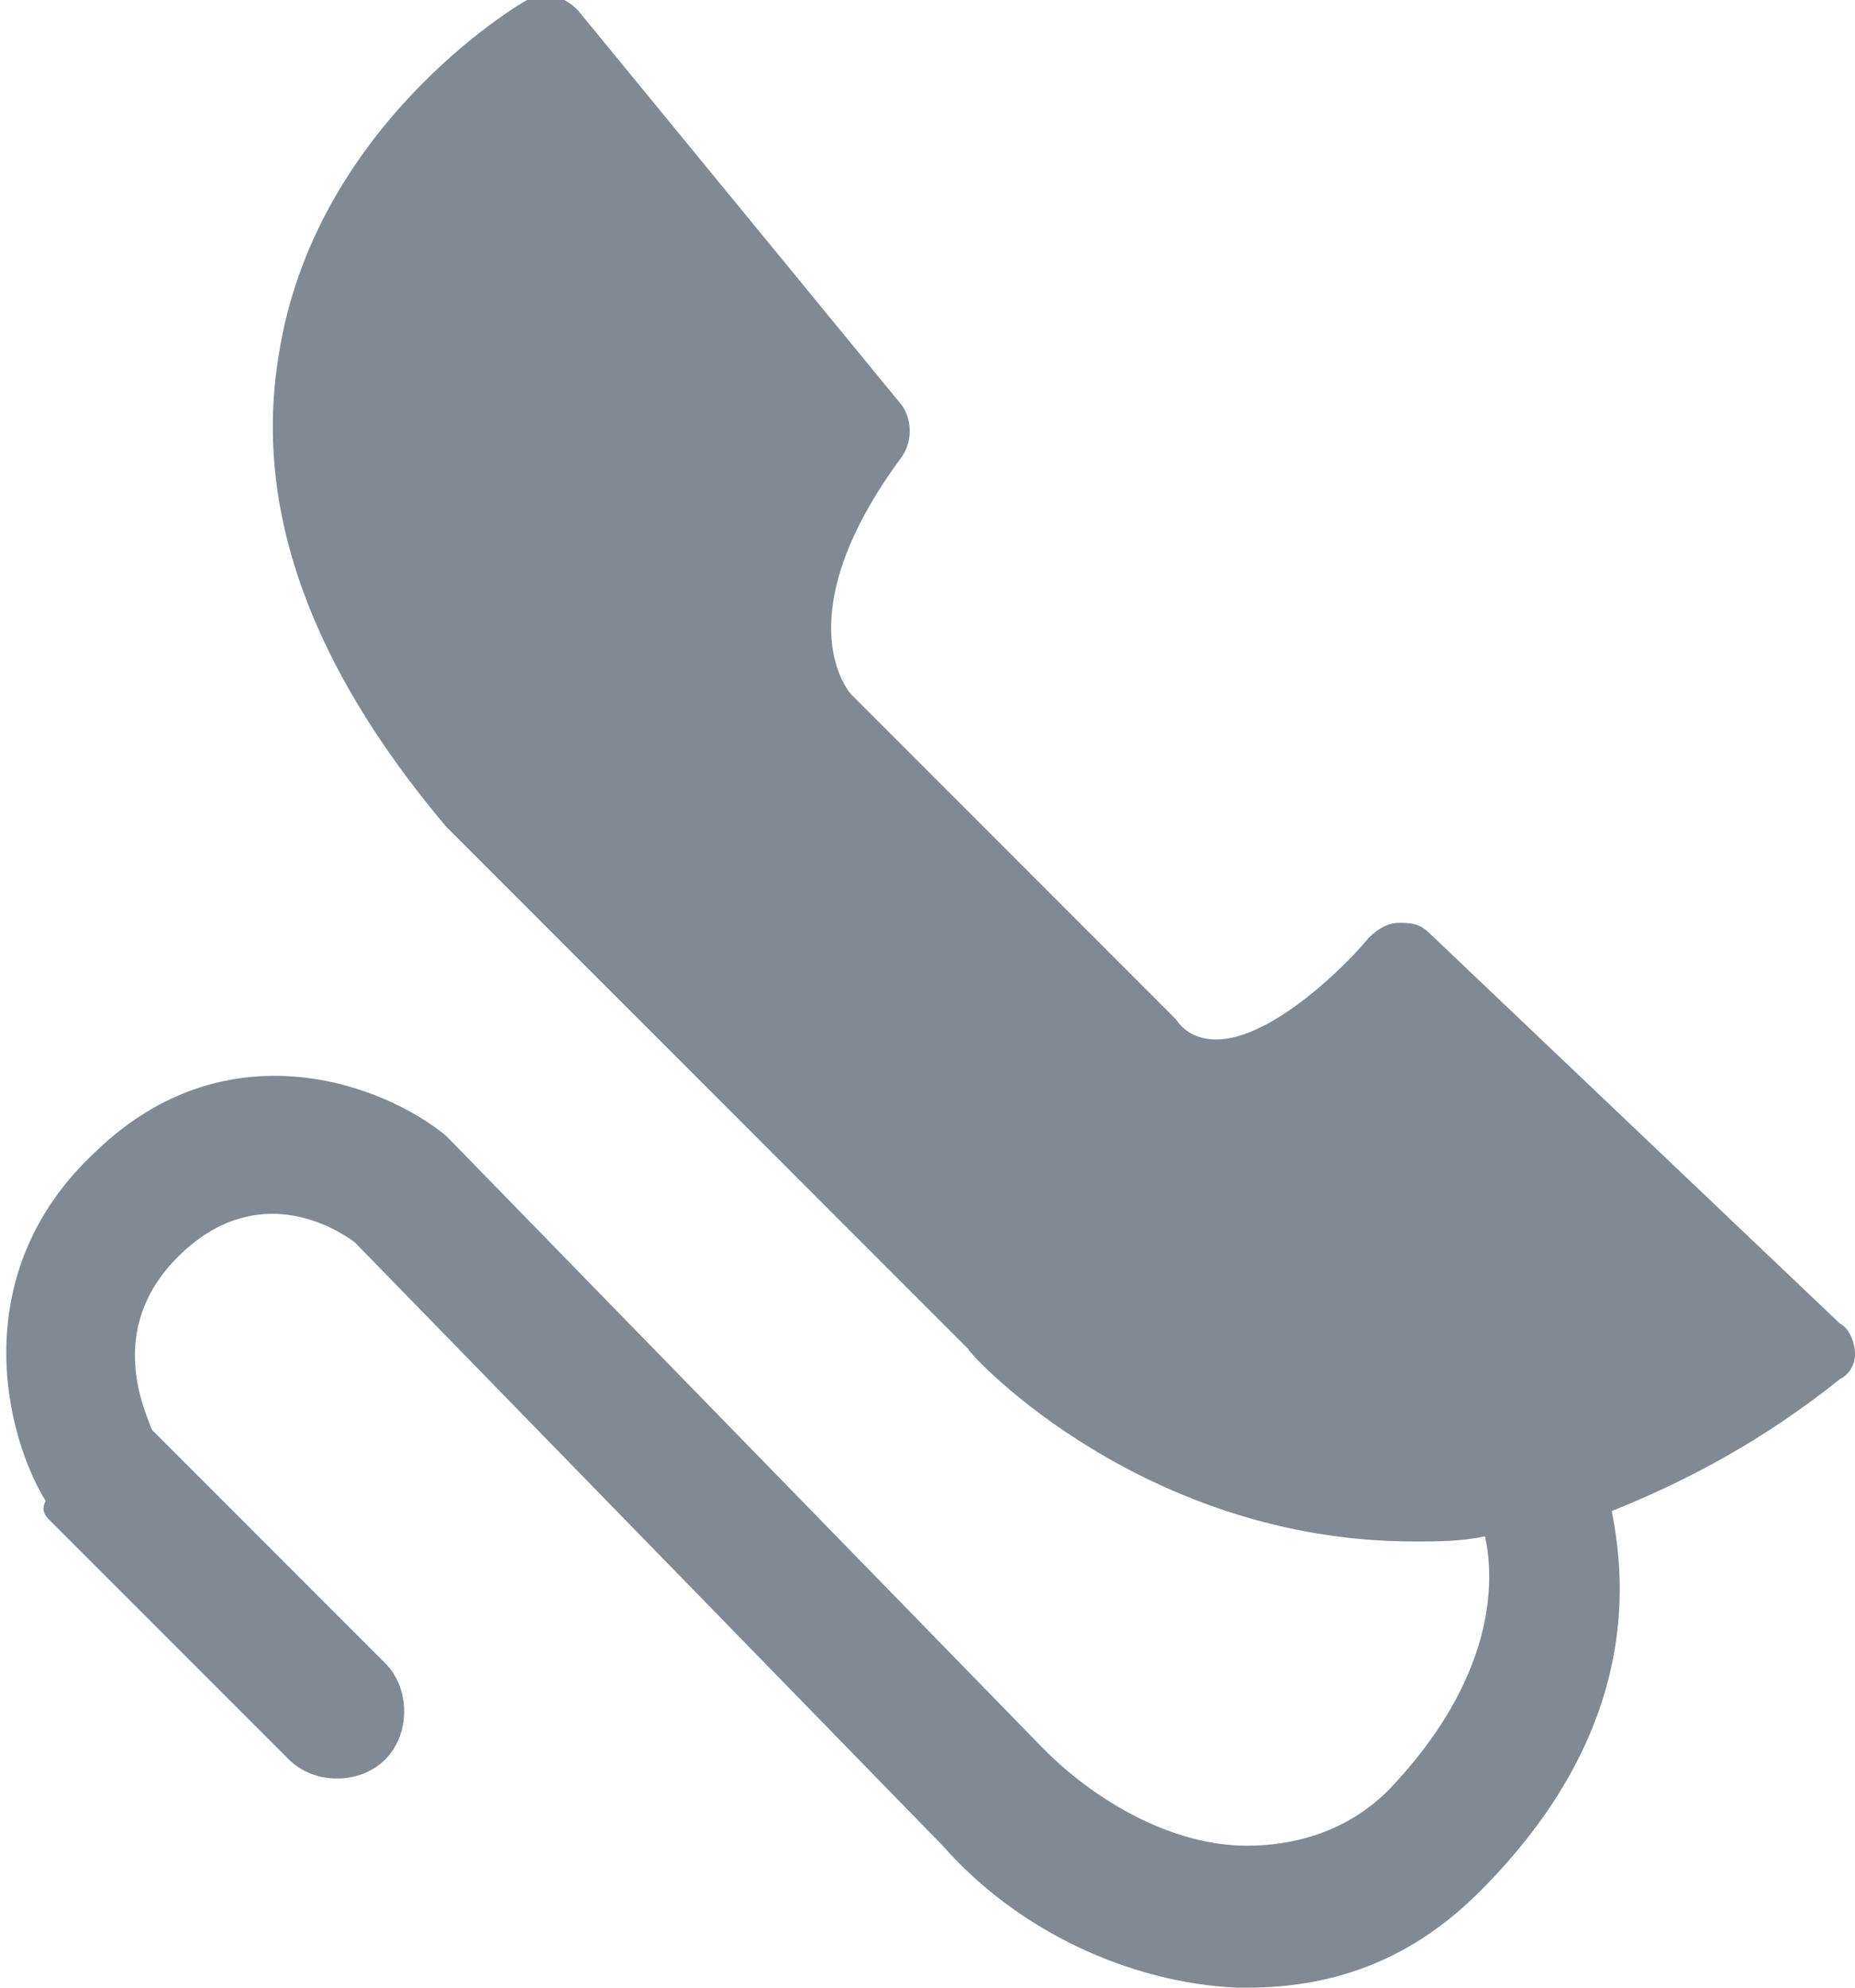 <?xml version="1.0" encoding="utf-8"?>
<!-- Generator: Adobe Illustrator 18.1.1, SVG Export Plug-In . SVG Version: 6.00 Build 0)  -->
<svg version="1.1" id="Layer_1" xmlns="http://www.w3.org/2000/svg" xmlns:xlink="http://www.w3.org/1999/xlink" x="0px" y="0px"
	 width="36.6px" height="39.2px" viewBox="0 0 36.6 39.2" enable-background="new 0 0 36.6 39.2" xml:space="preserve">
<path fill="#808A94" d="M36.6,26.7c0-0.2-0.1-0.5-0.3-0.6l-8.1-7.7c-0.2-0.2-0.4-0.2-0.6-0.2c-0.2,0-0.4,0.1-0.6,0.3
	c-0.4,0.5-1.9,2-3,2c-0.3,0-0.6-0.1-0.8-0.4c-2-2-6.4-6.4-6.4-6.4c-0.1-0.1-1.3-1.6,1-4.7c0.2-0.3,0.2-0.7,0-1l-6.4-7.8
	c-0.3-0.3-0.7-0.4-1-0.2c-0.2,0.1-4.2,2.5-4.9,7c-0.5,3,0.6,6.1,3.3,9.3c0,0,0,0,0,0l10.3,10.3c0.1,0.2,3.5,3.8,8.8,3.8
	c0.5,0,0.9,0,1.4-0.1c0.2,0.9,0.2,2.8-1.9,5c-0.9,0.9-2,1.1-2.8,1.1c-1.4,0-2.9-0.8-4-1.9c0,0,0,0,0,0l-11.7-12c0,0-0.1-0.1-0.1-0.1
	c-1.2-1-4.3-2.2-6.9,0.3c-2.6,2.4-1.8,5.6-1,6.9C0.8,29.8,0.9,29.9,1,30l4.7,4.7c0.5,0.5,1.4,0.5,1.9,0c0.5-0.5,0.5-1.4,0-1.9
	L3,28.2c-0.2-0.5-0.9-2.1,0.6-3.5c1.5-1.4,3-0.5,3.4-0.2l11.6,11.9c1.5,1.7,3.7,2.7,5.8,2.8c0.1,0,0.1,0,0.2,0
	c1.8,0,3.3-0.6,4.6-1.9c3.1-3.1,2.9-6,2.6-7.5c1.5-0.6,3-1.4,4.5-2.6C36.5,27.1,36.6,26.9,36.6,26.7z"/>
</svg>
